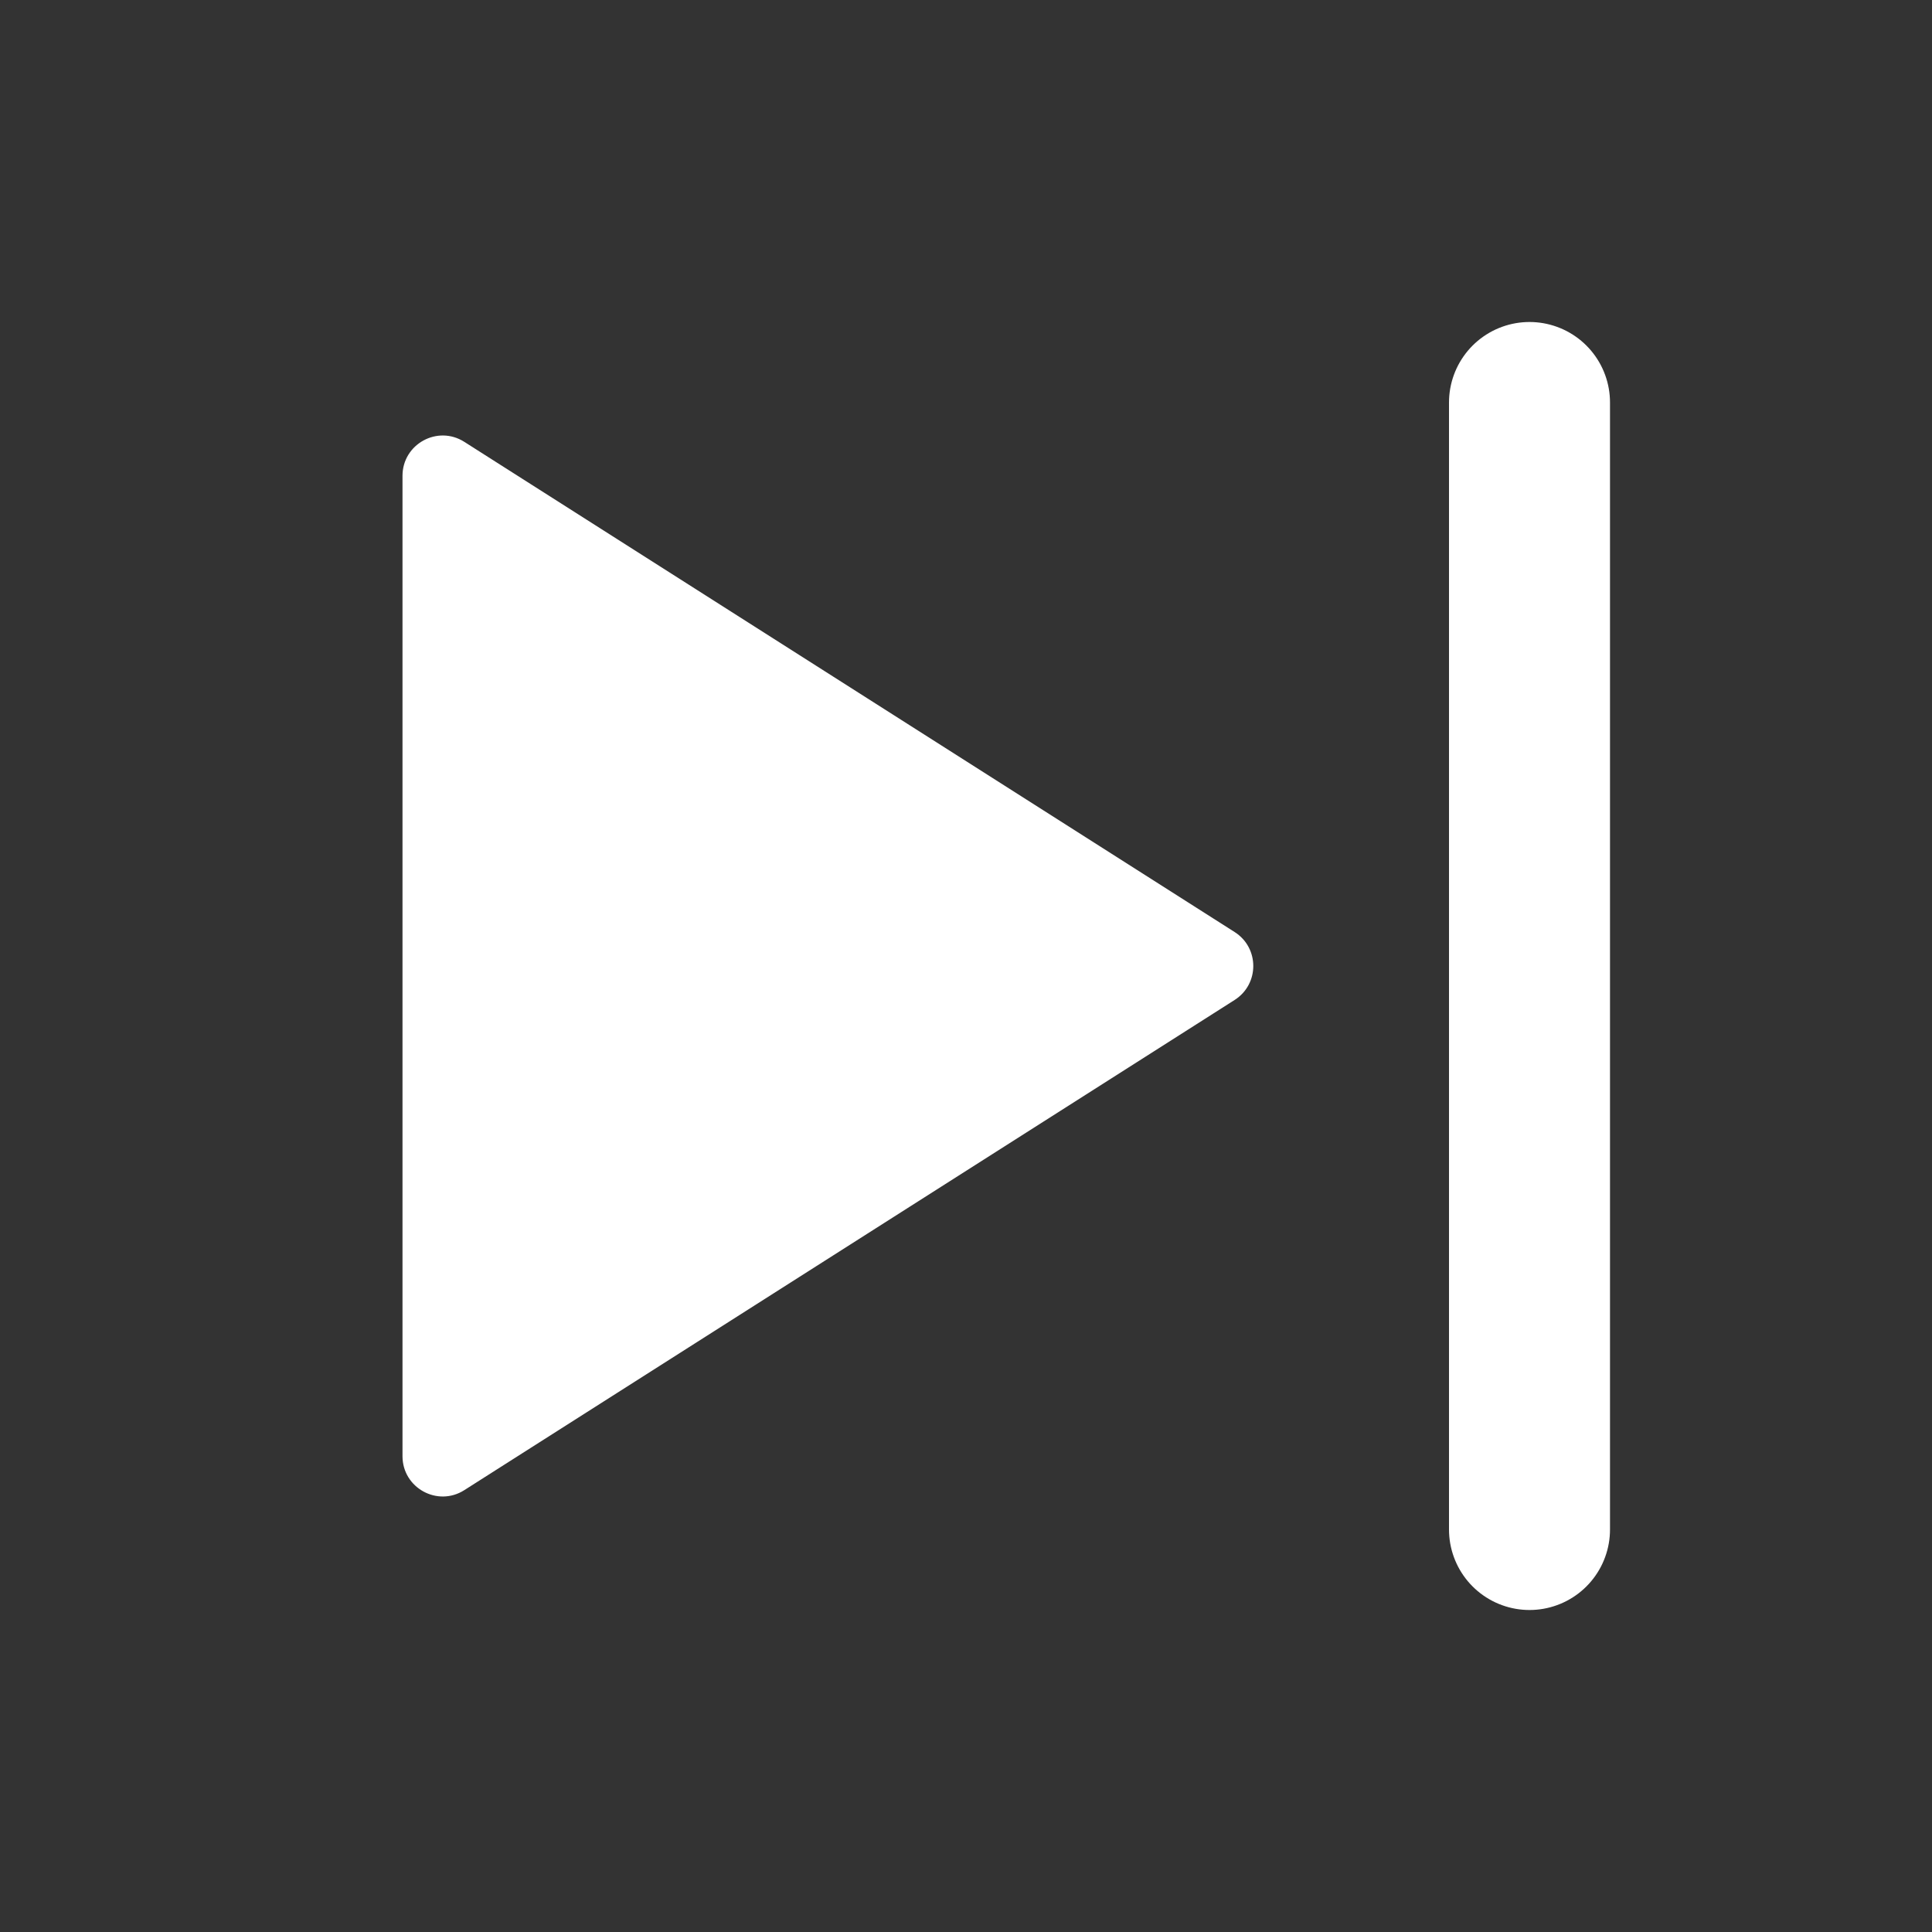 <svg viewBox="0 0 24 24" xmlns="http://www.w3.org/2000/svg" fill="white">
  <rect x="0" y="0" width="24" height="24" fill="#333333" stroke="none"/>
  <title>Next</title>
  <rect x="0" y="0" width="24" height="24" fill="none"/>
  <path d="M15.337,11.578 L5.768,5.489 C5.436,5.277 5,5.516 5,5.911 L5,18.089 C5,18.484 5.436,18.723 5.768,18.511 L15.337,12.422 C15.646,12.225 15.646,11.775 15.337,11.578 Z" fill="white"/>
  <line x1="19" y1="5" x2="19" y2="19" stroke="white" stroke-width="2" stroke-linecap="round"/>
</svg>
